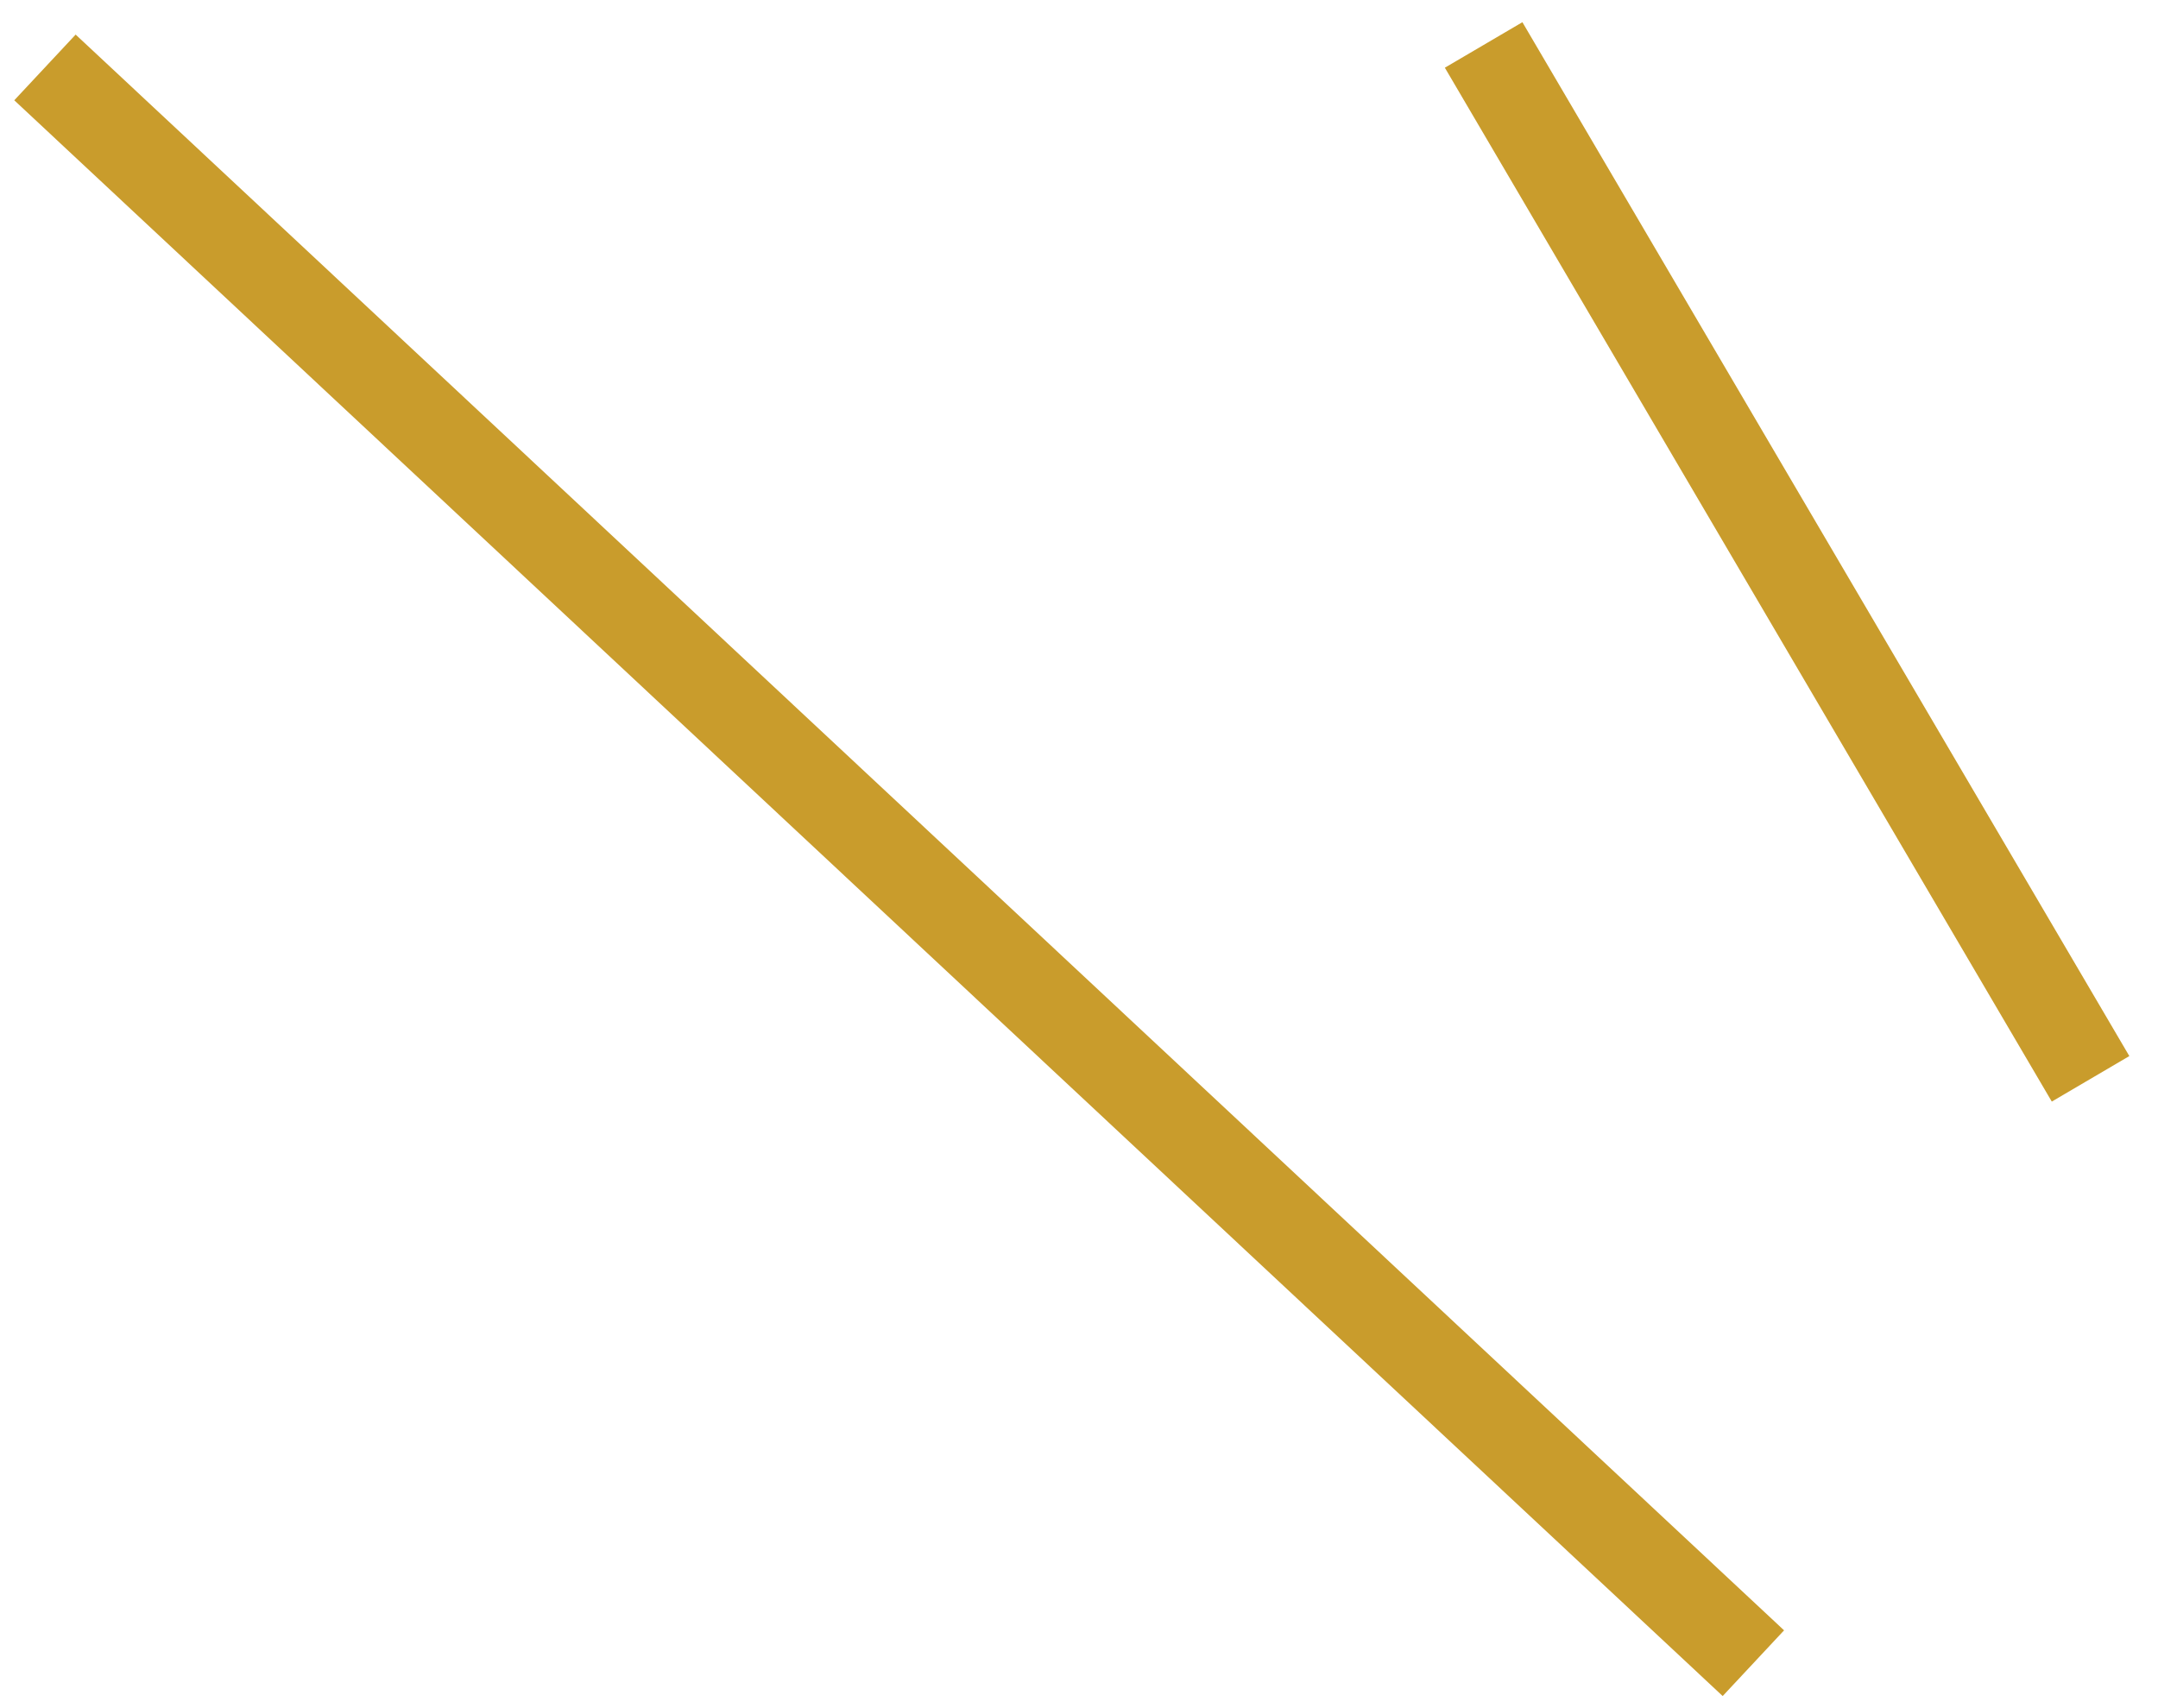 <svg xmlns="http://www.w3.org/2000/svg" width="48" height="38" viewBox="0 0 48 38" fill="none"><path d="M33 1L46.5 24" stroke="#C99C2C" stroke-width="2"></path><path d="M1 1.5L39 37" stroke="#C99C2C" stroke-width="2"></path></svg>